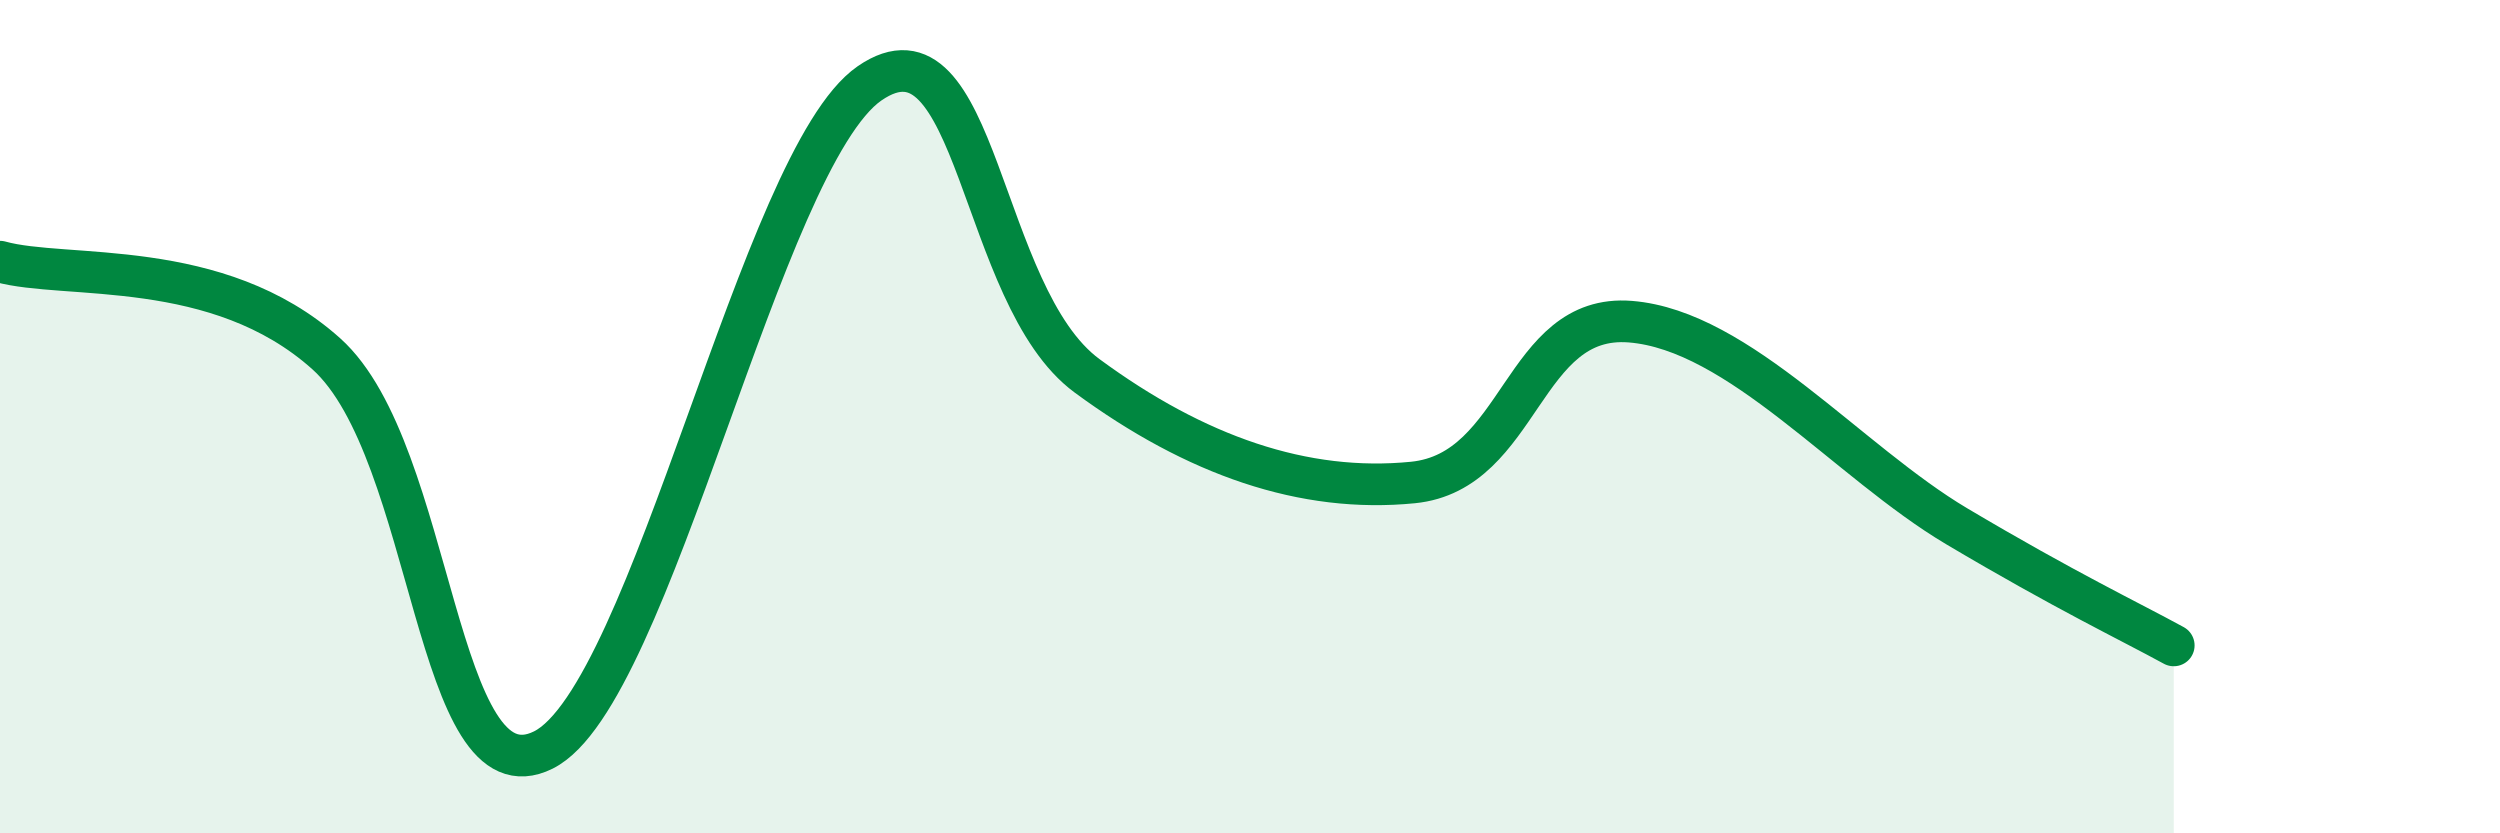 
    <svg width="60" height="20" viewBox="0 0 60 20" xmlns="http://www.w3.org/2000/svg">
      <path
        d="M 0,6.28 C 1.57,6.72 5.22,6.15 7.83,8.49 C 10.44,10.83 10.43,19.3 13.04,18 C 15.65,16.7 18.26,3.8 20.87,2 C 23.48,0.2 23.48,7.1 26.09,9.02 C 28.7,10.94 31.3,11.84 33.91,11.58 C 36.52,11.32 36.52,7.51 39.13,7.72 C 41.74,7.93 44.35,11.08 46.96,12.63 C 49.57,14.18 51.13,14.92 52.17,15.49L52.17 20L0 20Z"
        fill="#008740"
        opacity="0.1"
        stroke-linecap="round"
        stroke-linejoin="round"
      />
      <path
        d="M 0,6.28 C 1.57,6.72 5.22,6.15 7.83,8.49 C 10.44,10.83 10.43,19.3 13.04,18 C 15.65,16.7 18.26,3.8 20.87,2 C 23.48,0.2 23.48,7.1 26.09,9.02 C 28.7,10.94 31.3,11.84 33.91,11.58 C 36.52,11.32 36.52,7.51 39.13,7.72 C 41.74,7.93 44.35,11.08 46.96,12.63 C 49.57,14.18 51.13,14.92 52.17,15.49"
        stroke="#008740"
        stroke-width="1"
        fill="none"
        stroke-linecap="round"
        stroke-linejoin="round"
      />
    </svg>
  